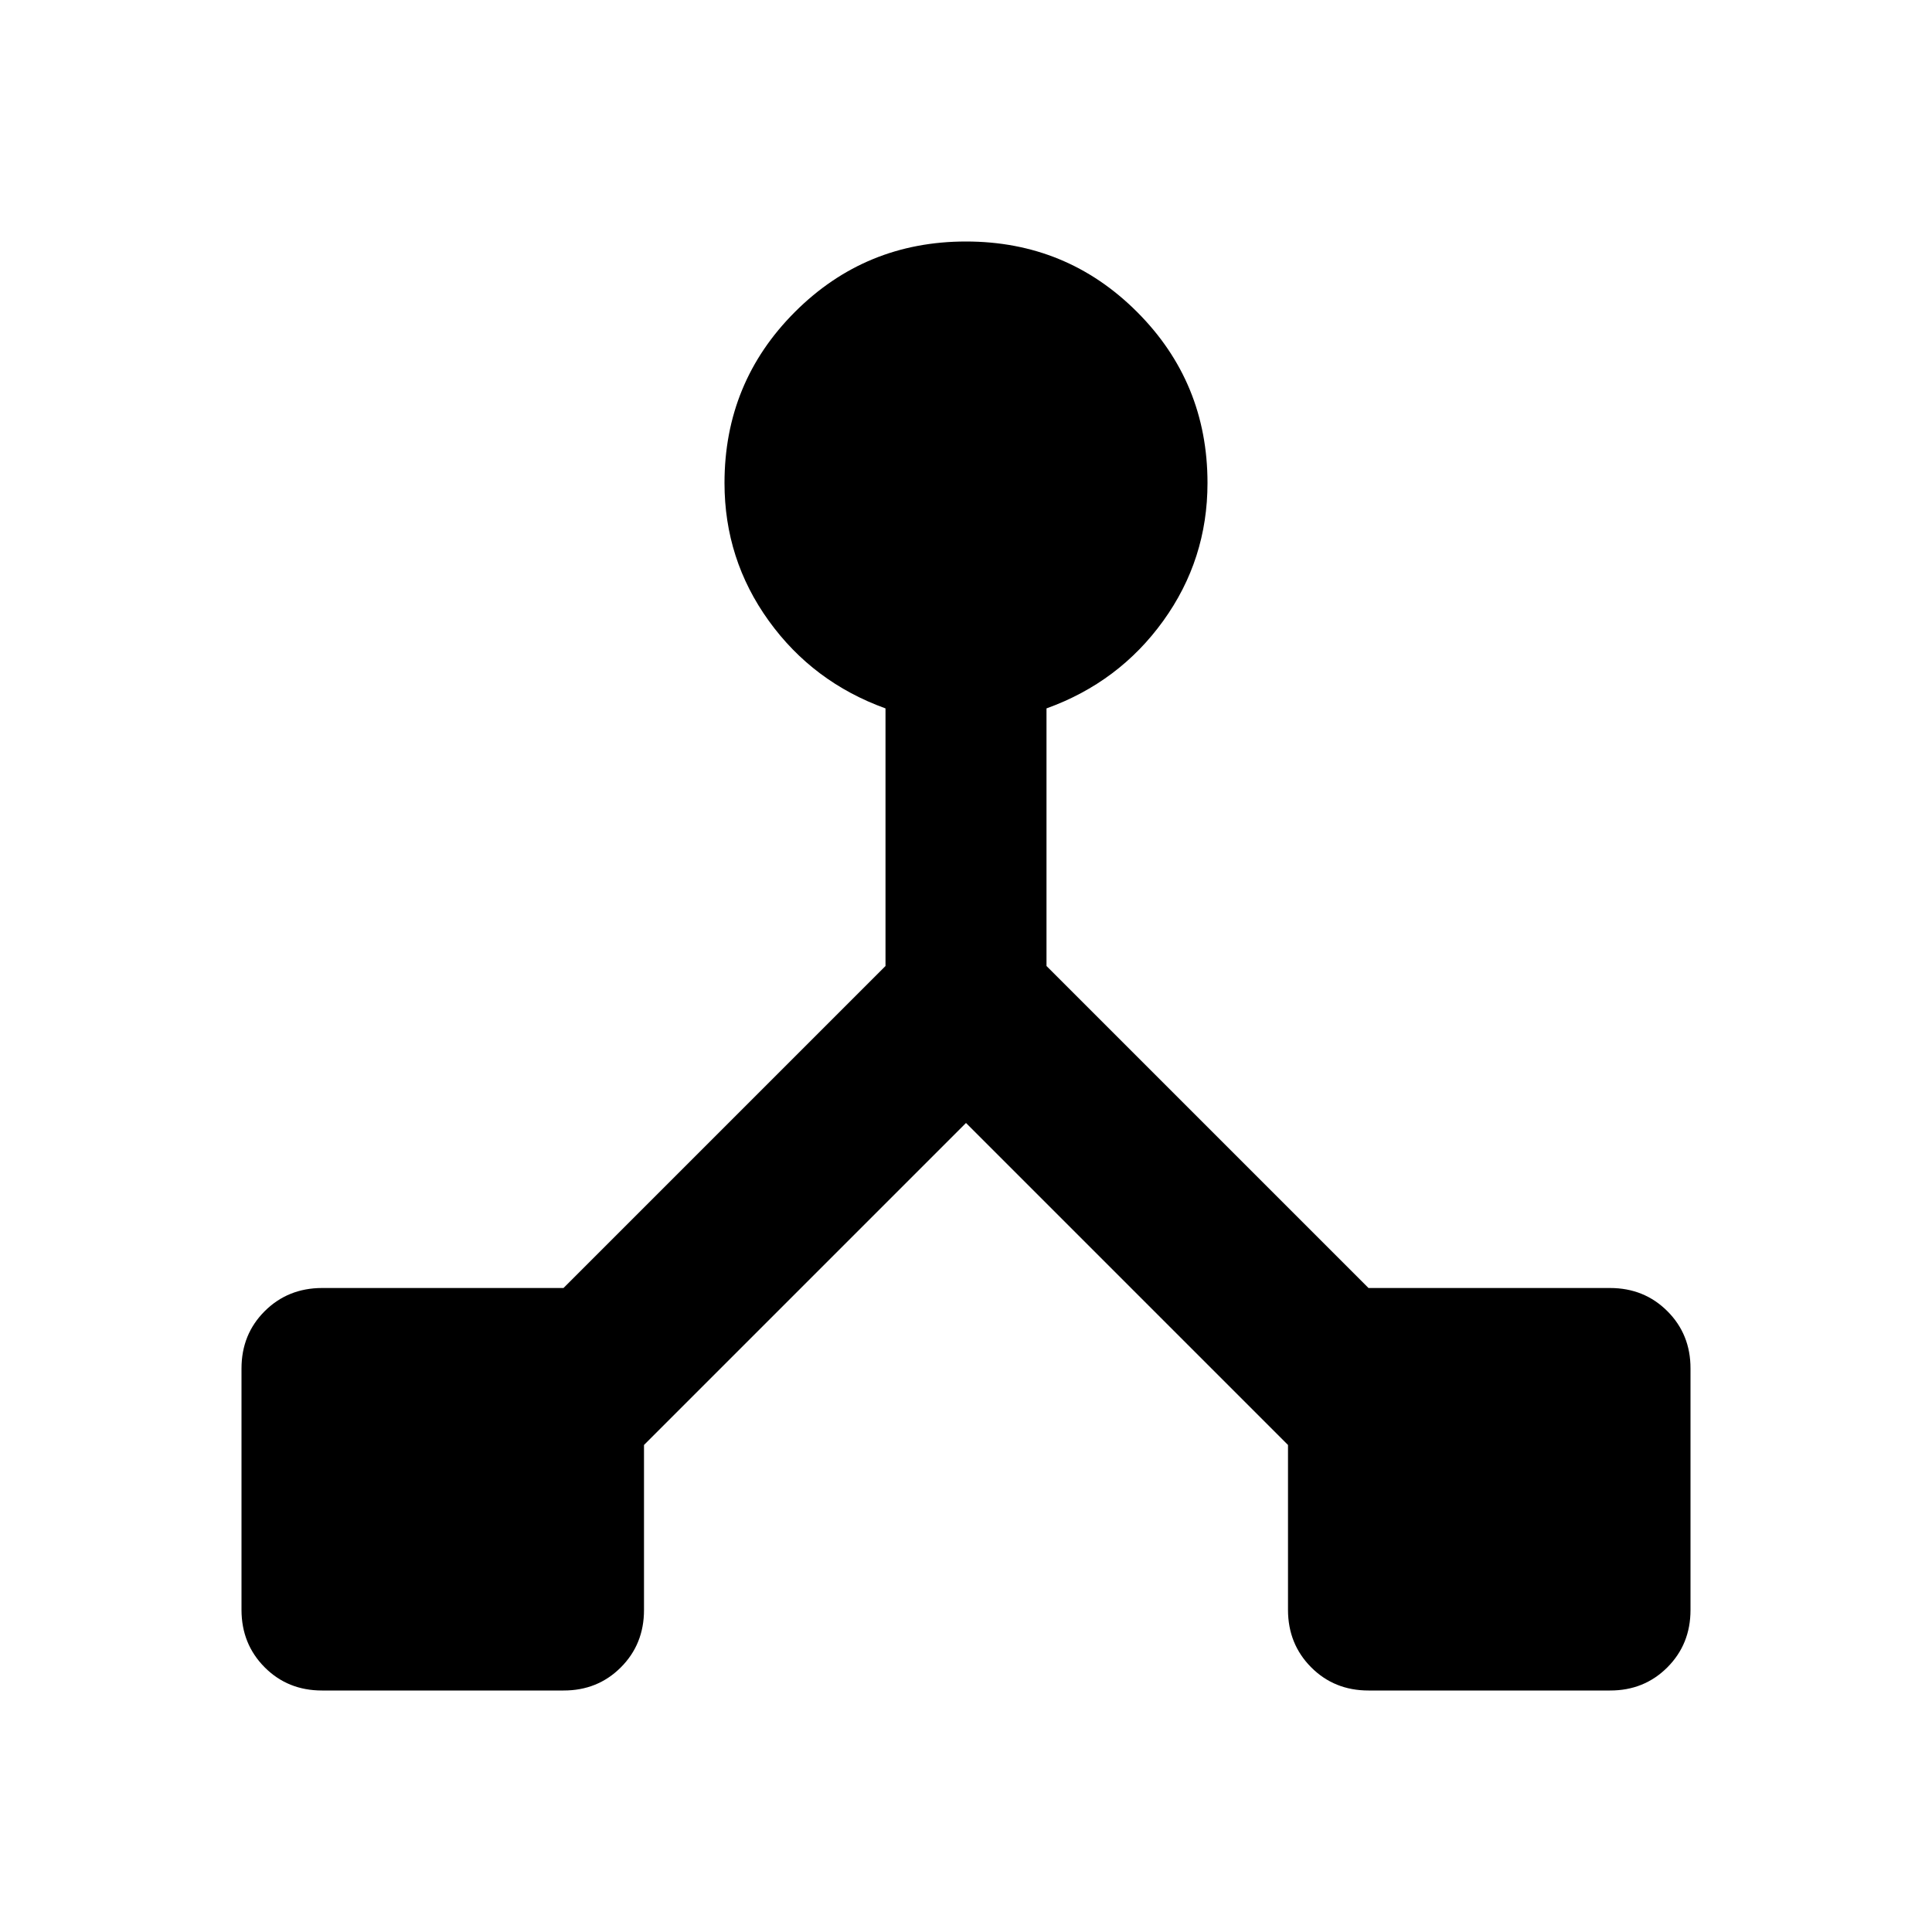 <?xml version="1.0" encoding="utf-8"?>
<!-- Generator: www.svgicons.com -->
<svg xmlns="http://www.w3.org/2000/svg" width="800" height="800" viewBox="0 0 24 24">
<path fill="currentColor" d="M3 20v-3q0-.425.288-.712T4 16h3l4-4V8.8q-.9-.325-1.45-1.088T9 6q0-1.25.875-2.125T12 3t2.125.875T15 6q0 .95-.55 1.713T13 8.8V12l4 4h3q.425 0 .713.288T21 17v3q0 .425-.288.713T20 21h-3q-.425 0-.712-.288T16 20v-2.05l-4-4l-4 4V20q0 .425-.288.713T7 21H4q-.425 0-.712-.288T3 20"/>
</svg>